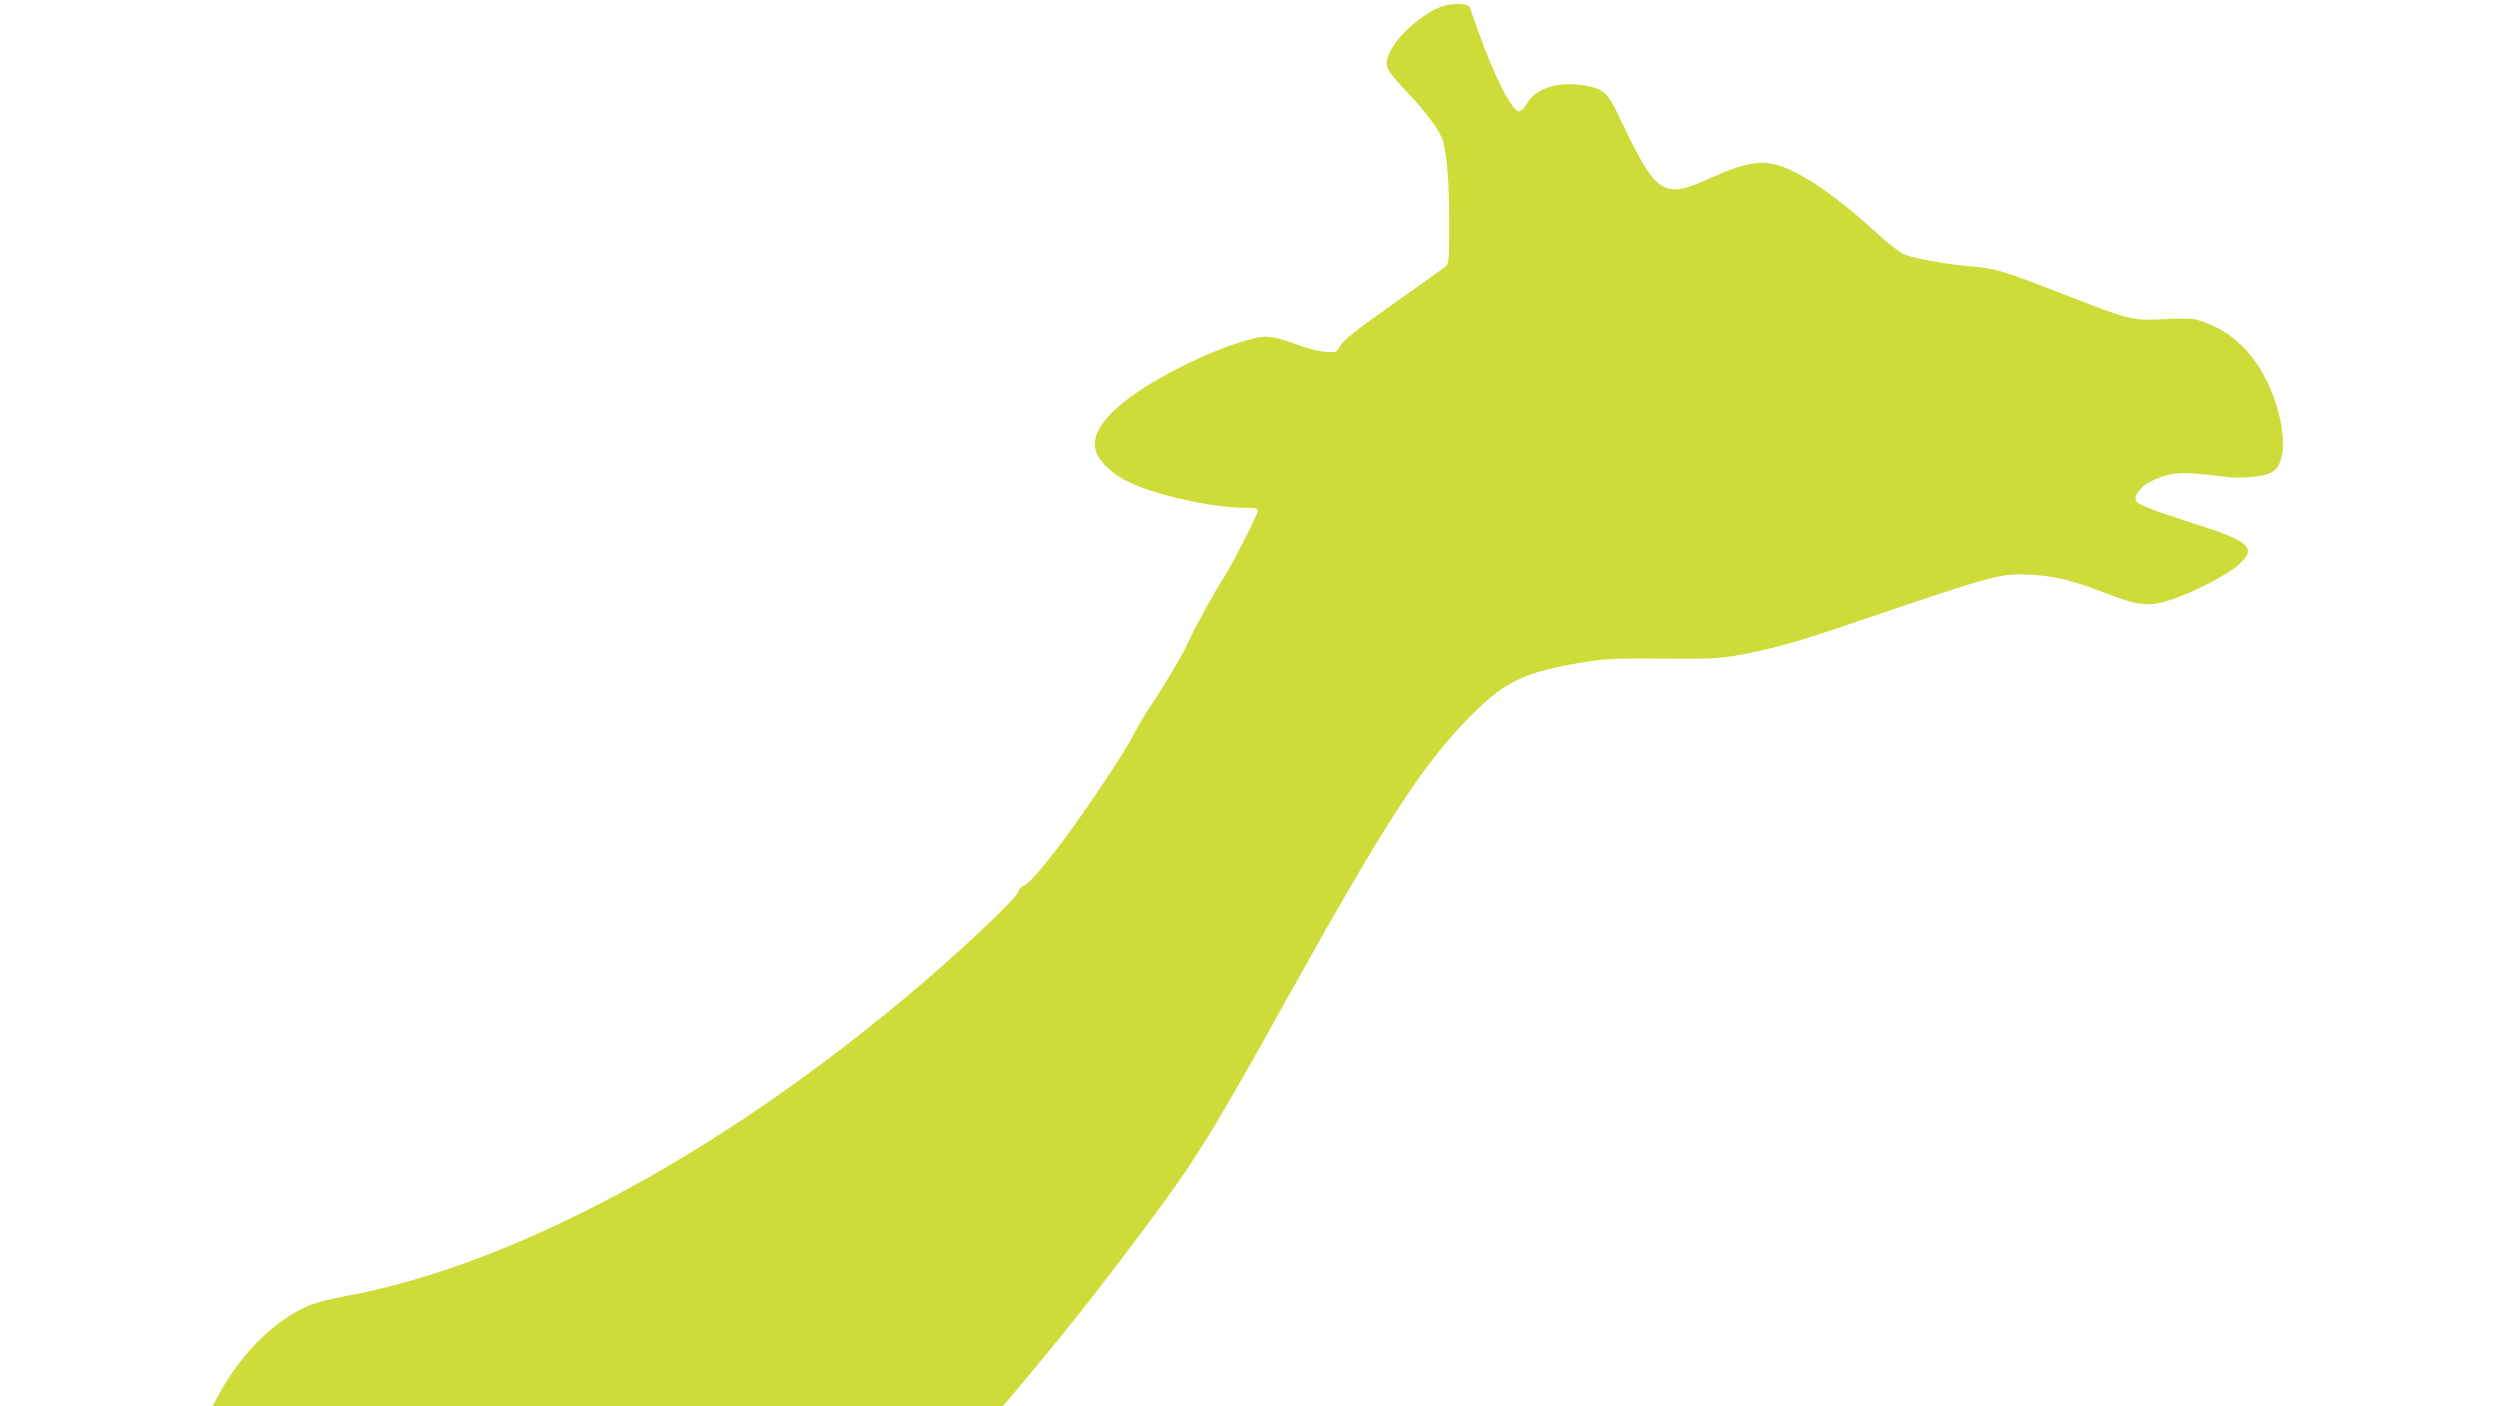 <?xml version="1.0" standalone="no"?>
<!DOCTYPE svg PUBLIC "-//W3C//DTD SVG 20010904//EN"
 "http://www.w3.org/TR/2001/REC-SVG-20010904/DTD/svg10.dtd">
<svg version="1.0" xmlns="http://www.w3.org/2000/svg"
 width="1280pt" height="720pt" viewBox="0 0 1280 720"
 preserveAspectRatio="xMidYMid meet">
<g transform="translate(0,720) scale(0.1,-0.1)"
fill="#cddc39" stroke="none">
<path d="M7377 7165 c-91 -34 -214 -140 -256 -223 -38 -74 -31 -91 68 -197
122 -129 188 -220 201 -275 21 -92 29 -200 30 -406 0 -188 -2 -213 -17 -227
-10 -8 -130 -95 -267 -191 -189 -133 -255 -185 -271 -213 -21 -37 -22 -38 -75
-35 -29 2 -85 15 -124 29 -145 53 -177 58 -252 39 -223 -56 -554 -225 -696
-355 -153 -140 -150 -241 9 -350 114 -78 447 -160 651 -161 51 0 62 -3 62 -17
0 -18 -152 -313 -185 -358 -27 -37 -147 -257 -169 -308 -21 -52 -115 -212
-192 -327 -34 -52 -76 -122 -92 -155 -41 -82 -234 -372 -352 -530 -115 -153
-183 -232 -210 -240 -11 -4 -23 -17 -26 -30 -9 -36 -334 -341 -594 -556 -537
-446 -1084 -810 -1620 -1078 -455 -227 -854 -368 -1250 -441 -63 -12 -137 -31
-165 -43 -174 -73 -345 -240 -460 -449 l-37 -68 2023 0 2023 0 21 24 c291 346
441 533 717 903 255 342 329 462 730 1182 477 857 669 1155 900 1397 195 203
293 252 608 304 108 17 164 20 400 18 228 -2 292 0 375 15 182 32 317 70 595
165 747 254 762 258 925 249 119 -7 214 -31 390 -99 154 -60 210 -65 320 -29
115 38 289 128 344 177 100 90 66 121 -240 218 -197 63 -276 94 -283 112 -10
27 21 69 71 96 97 52 160 56 376 28 97 -13 214 -1 255 26 63 42 68 187 12 355
-69 208 -195 350 -365 410 -54 19 -73 21 -200 15 -173 -8 -168 -9 -521 128
-315 122 -350 132 -464 141 -127 10 -307 43 -354 64 -22 11 -79 54 -126 98
-243 223 -440 352 -563 367 -75 10 -160 -12 -298 -75 -246 -113 -278 -91 -473
322 -52 110 -76 133 -160 149 -142 27 -261 -8 -308 -90 -13 -23 -31 -40 -41
-40 -36 0 -129 185 -211 418 -19 53 -37 105 -41 115 -9 21 -91 23 -148 2z"/>
</g>
</svg>

